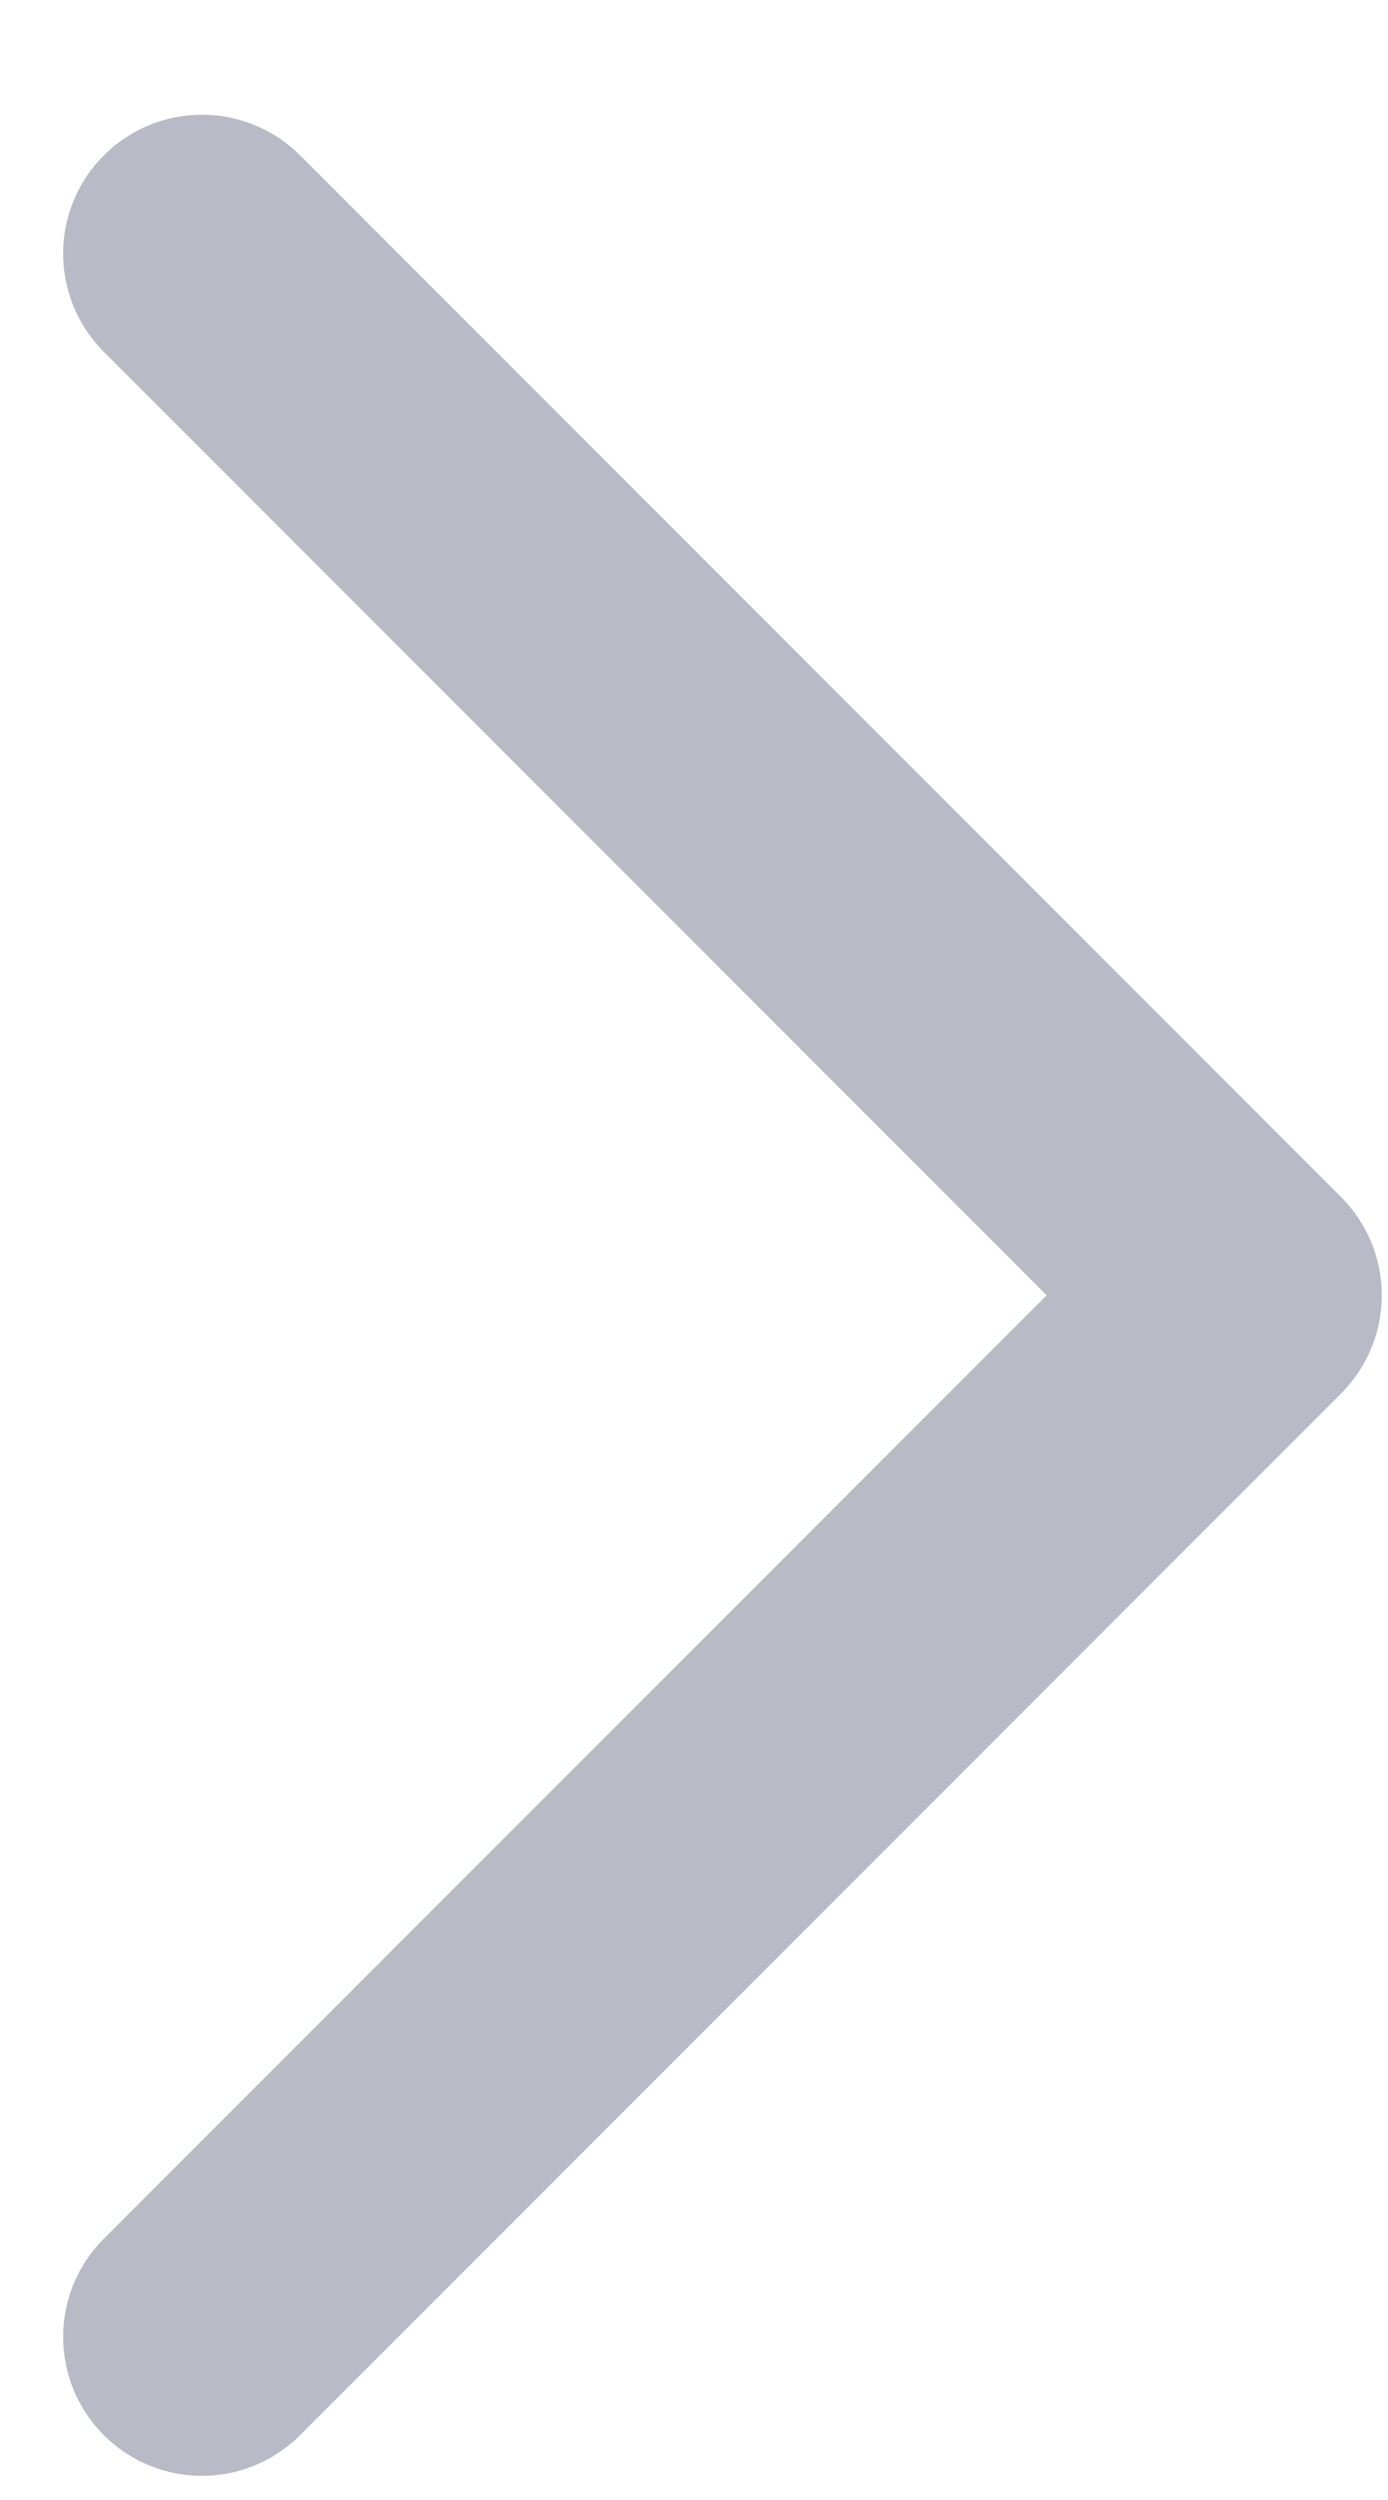 <svg width="10" height="18" viewBox="0 0 10 18" fill="none" xmlns="http://www.w3.org/2000/svg">
<path d="M1.455 16.826L8.955 9.326L1.455 1.826" stroke="#B8BBC6" stroke-width="2" stroke-linecap="round" stroke-linejoin="round"/>
</svg>
